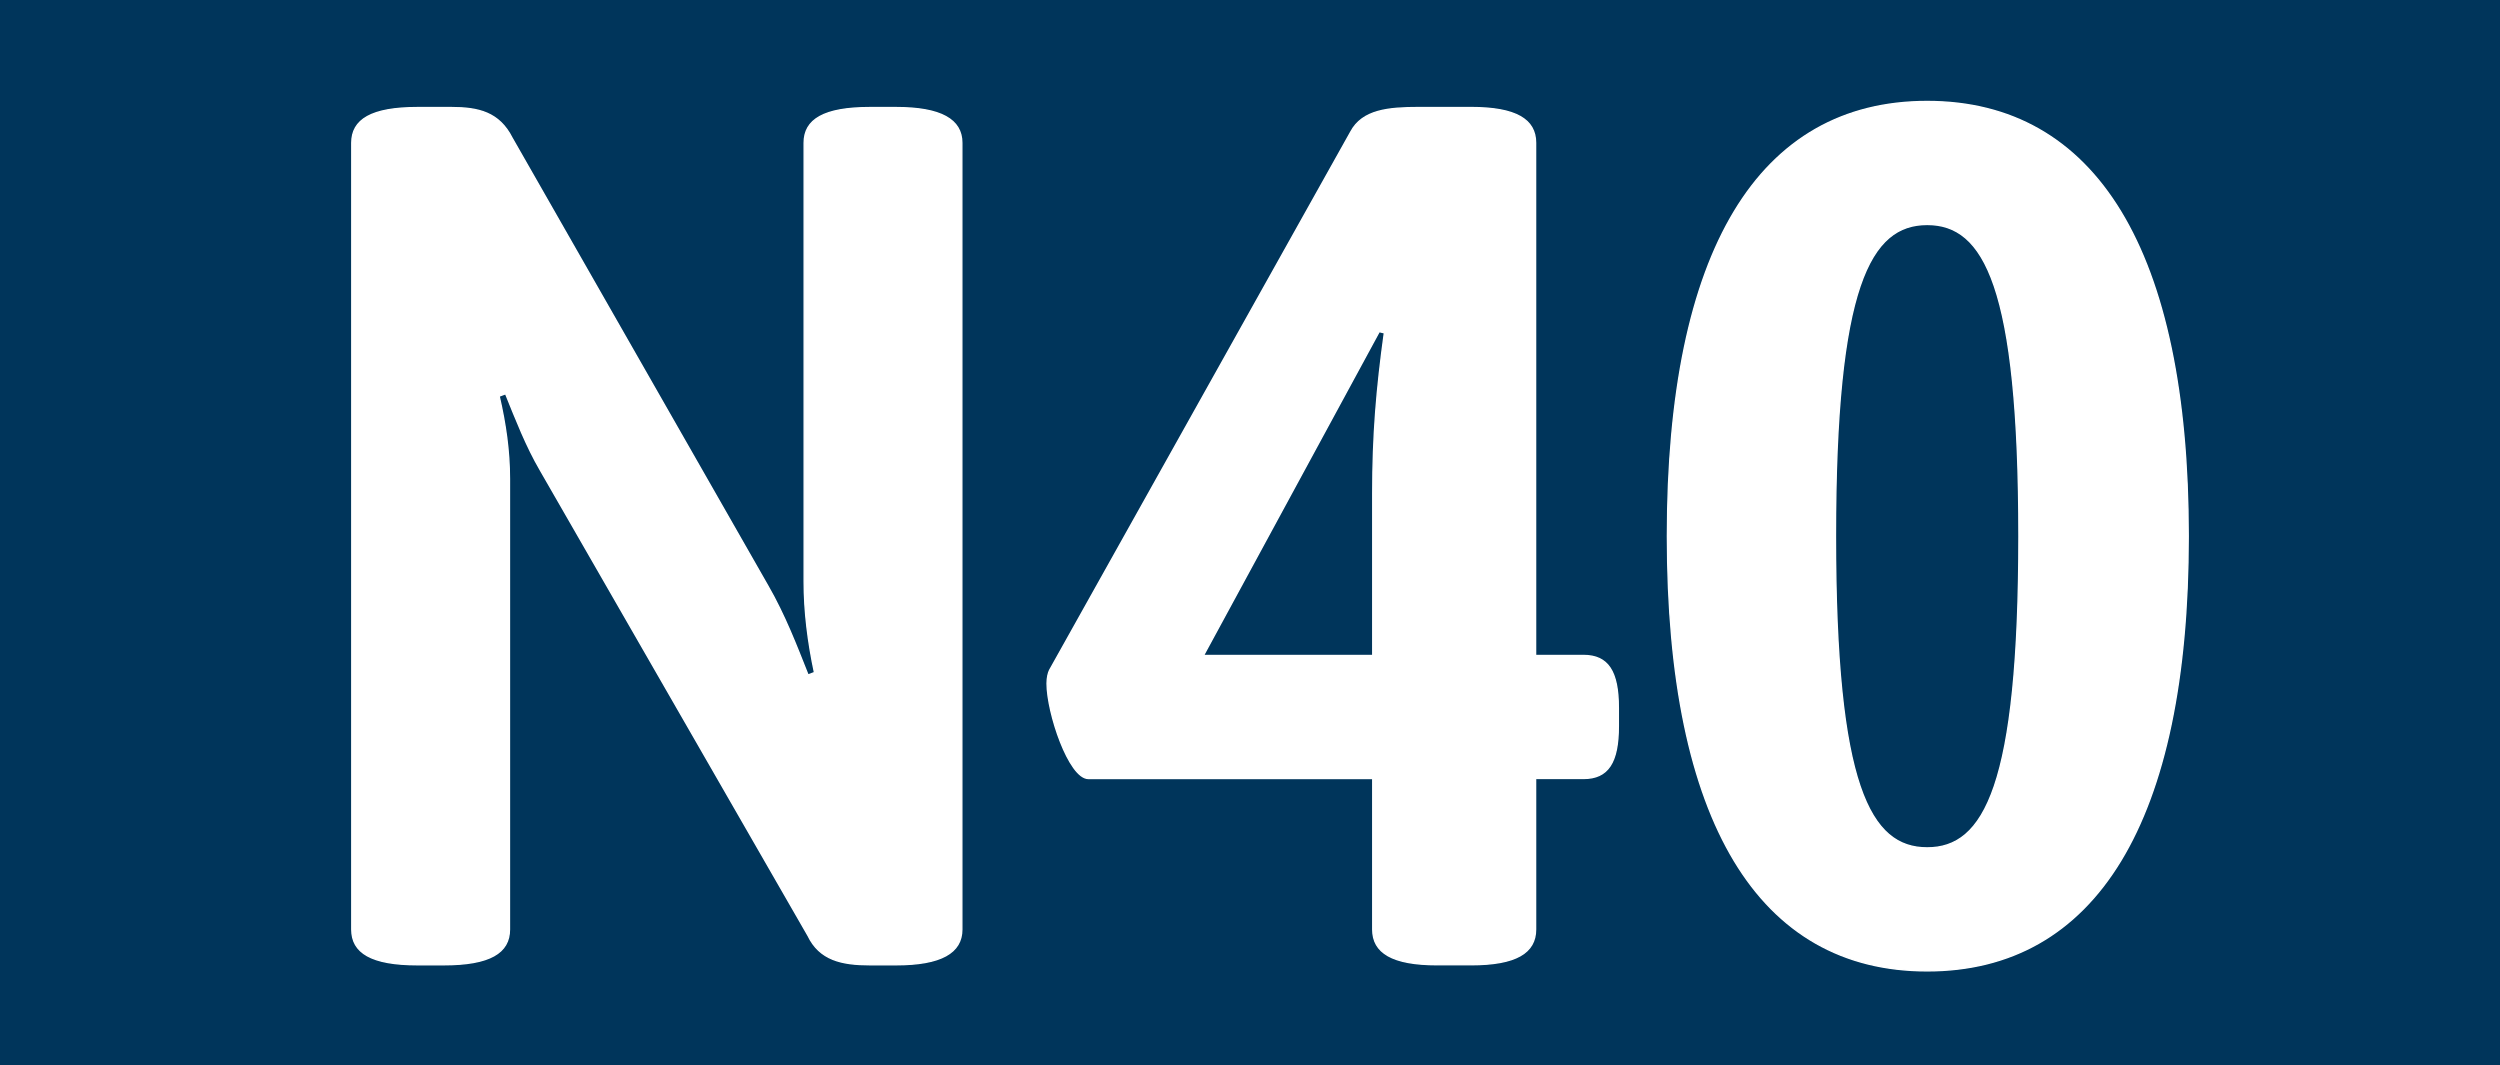<?xml version="1.0" encoding="UTF-8"?>
<svg id="Ebene_1" data-name="Ebene 1" xmlns="http://www.w3.org/2000/svg" viewBox="0 0 772 329">
  <rect x="0" y="0" width="772" height="329" fill="#808080" stroke="none"/>
  <defs>
    <style>
      .cls-1 {
        fill: #fff;
        stroke: #fff;
        stroke-width: .43px;
      }

      .cls-2 {
        fill: #00355b;
      }
    </style>
  </defs>
  <polyline class="cls-2" points="0 164.5 0 0 772 0 772 329 0 329"/>
  <g>
    <path class="cls-1" d="M108.64,287.02V44.12c0-7.14,5.99-10.9,20.35-10.9h10.38c8.38,0,14.77,1.5,18.76,9.4l79.02,138.37c5.19,9.02,8.78,18.42,12.37,27.45l2-.75c-2-9.4-3.19-18.8-3.19-28.2V44.12c0-7.14,5.99-10.9,20.35-10.9h7.98c13.97,0,20.35,3.76,20.35,10.9v242.9c0,7.14-6.38,10.9-20.35,10.9h-7.98c-8.78,0-15.56-1.5-19.16-9.02l-82.61-143.63c-4.39-7.52-7.58-15.79-10.78-23.69l-2,.75c2,8.65,3.19,16.92,3.19,25.57v139.12c0,7.14-5.99,10.9-20.35,10.9h-7.98c-14.37,0-20.35-3.76-20.35-10.9Z"/>
    <path class="cls-1" d="M423.91,287.02v-46.62h-87.8c-5.99,0-12.77-20.3-12.77-29.33,0-1.88.4-3.38.8-4.14l92.99-166.2c3.59-6.77,11.57-7.52,21.15-7.52h15.96c13.97,0,19.95,3.76,19.95,10.9v158.3h14.77c7.58,0,10.78,4.89,10.78,16.17v5.64c0,11.28-3.19,16.17-10.78,16.17h-14.77v46.62c0,7.14-5.99,10.9-19.95,10.9h-10.38c-13.97,0-19.95-3.76-19.95-10.9ZM423.91,202.42v-50.01c0-18.05,1.2-32.34,3.59-49.63l-1.6-.38-54.27,100.02h52.28Z"/>
    <path class="cls-1" d="M514.9,165.57c0-88.36,28.33-134.23,80.21-134.23s80.61,45.87,80.61,134.23-28.73,134.23-80.61,134.23-80.21-45.87-80.21-134.23ZM623.45,165.57c0-77.46-10.78-96.26-28.33-96.26s-28.33,18.8-28.33,96.26,10.77,96.26,28.33,96.26,28.33-18.8,28.33-96.26Z"/>
  </g>
</svg>